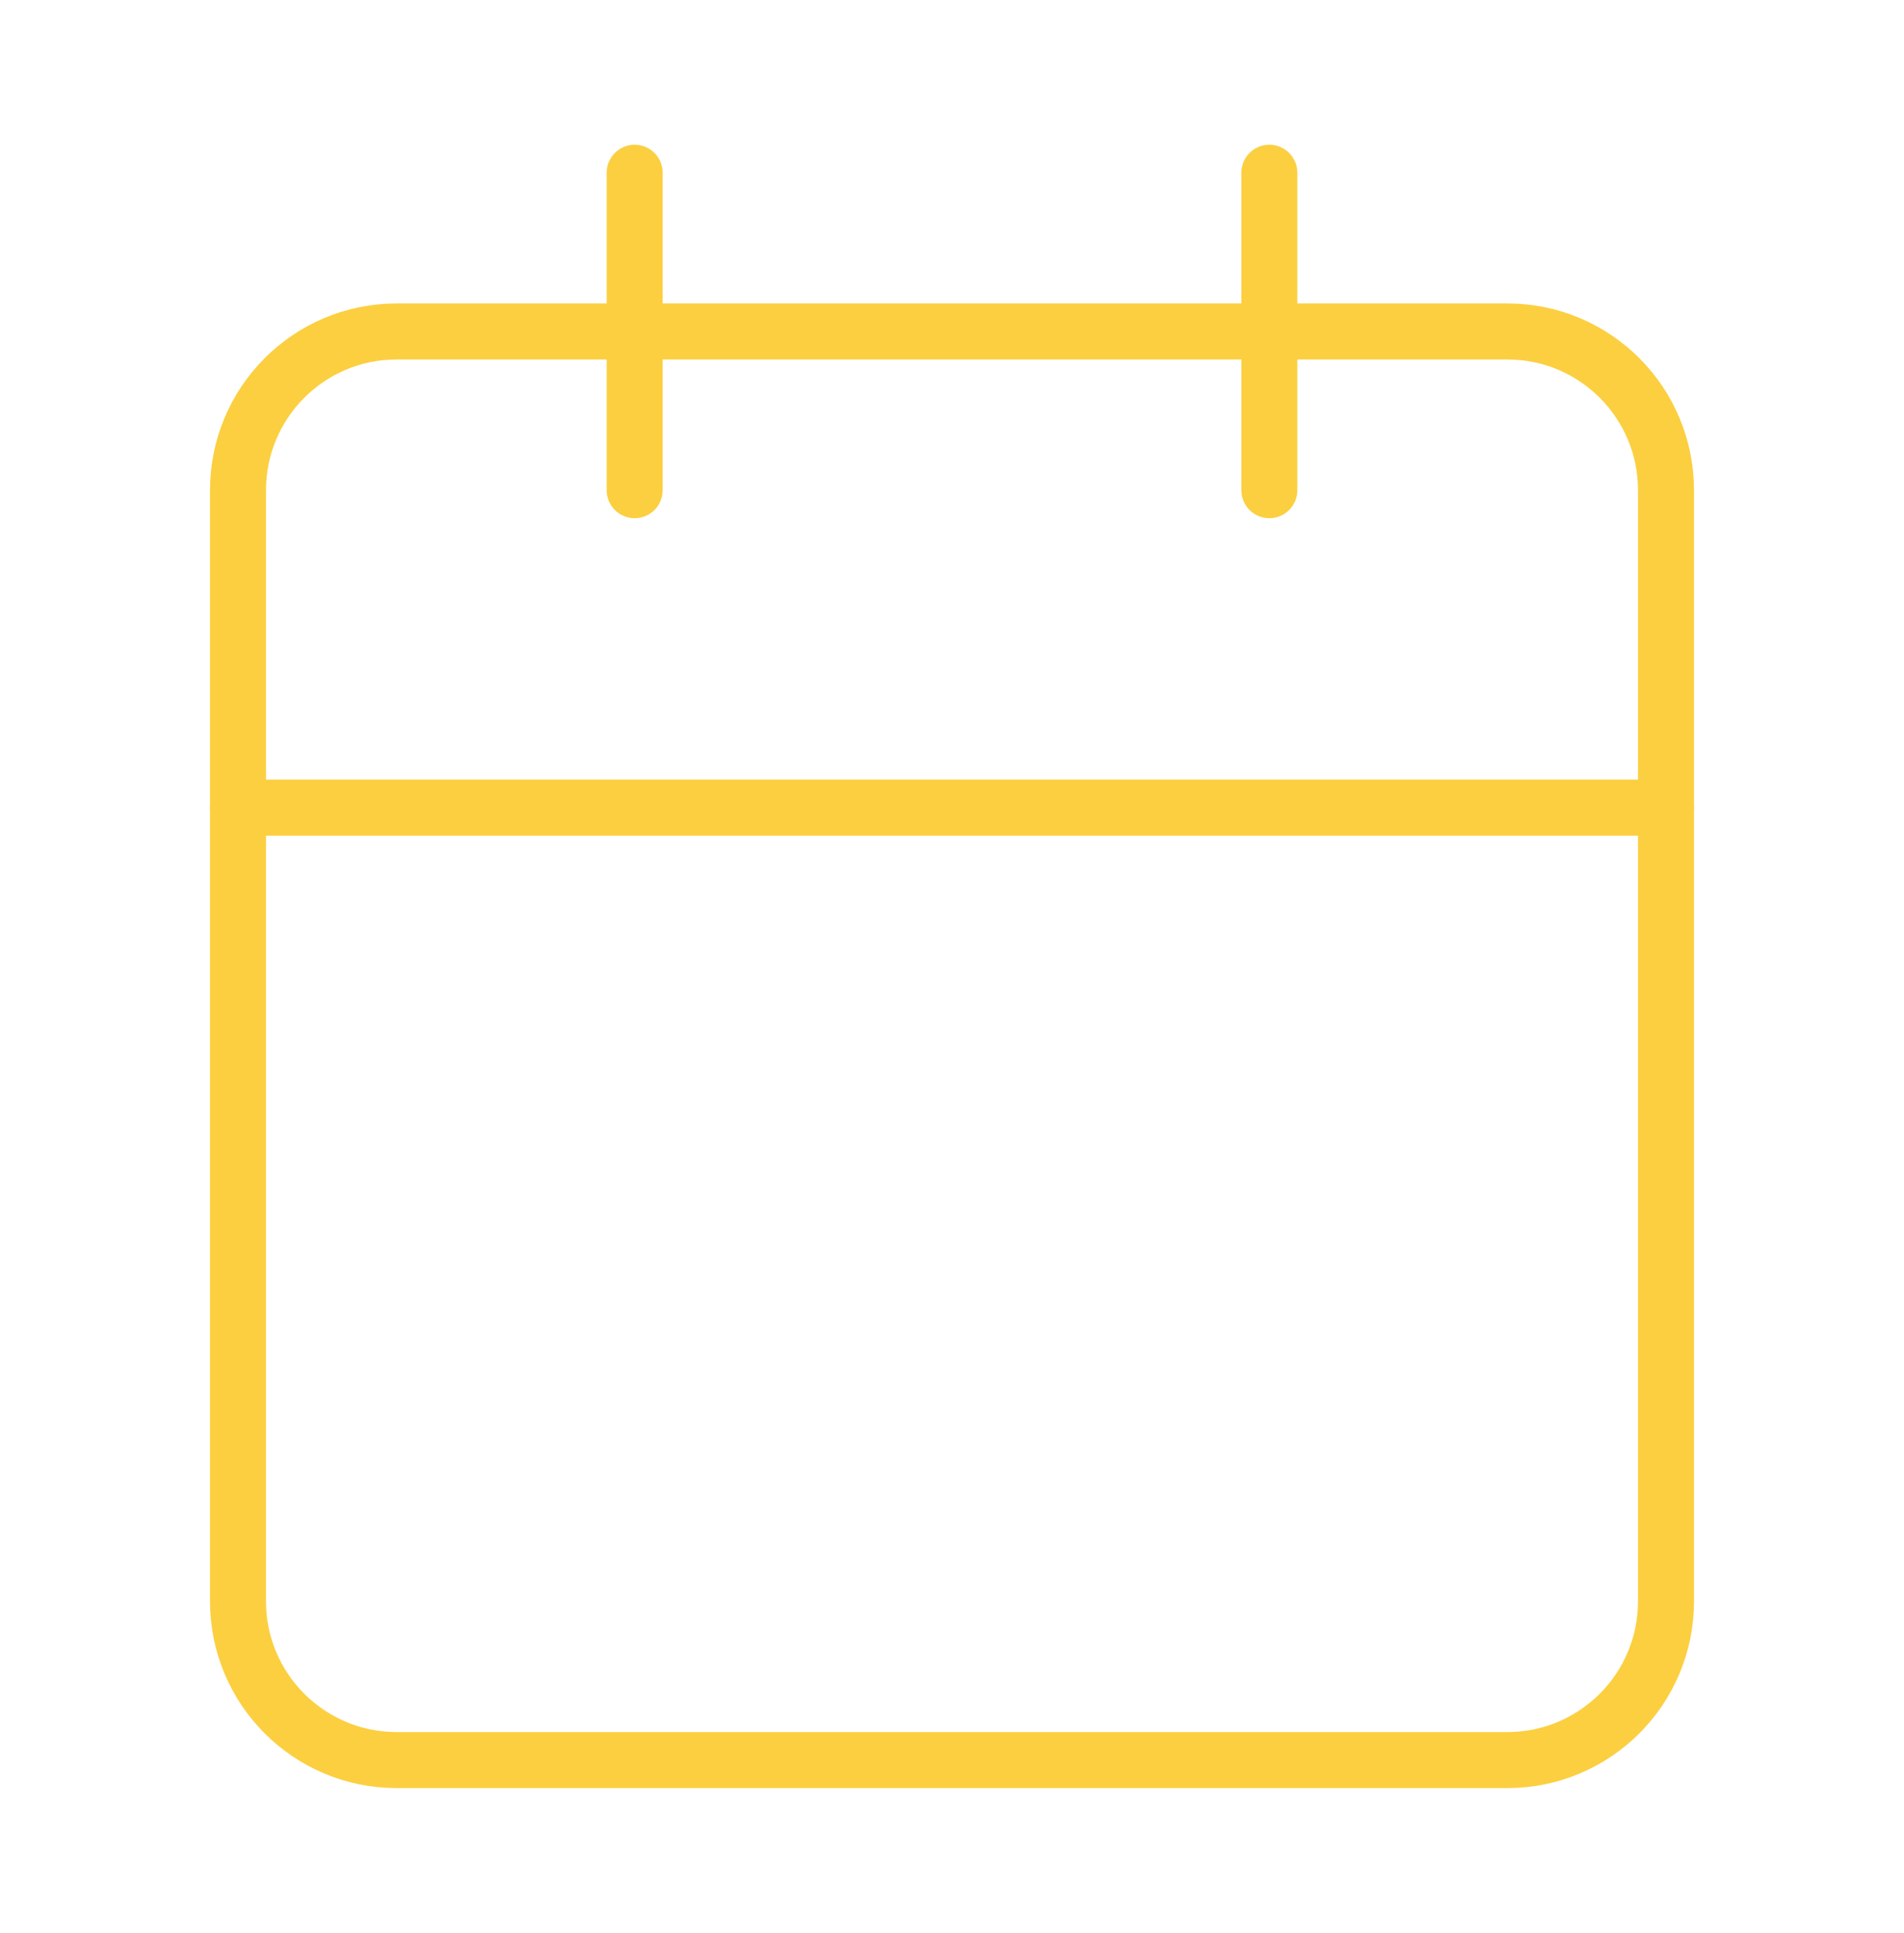 <svg width="68" height="69" viewBox="0 0 68 69" fill="none" xmlns="http://www.w3.org/2000/svg">
<path d="M53.833 11.833H14.167C11.037 11.833 8.5 14.37 8.5 17.5V57.167C8.5 60.296 11.037 62.833 14.167 62.833H53.833C56.963 62.833 59.5 60.296 59.5 57.167V17.5C59.5 14.37 56.963 11.833 53.833 11.833Z" stroke="#FCCF40" stroke-width="2" stroke-linecap="round" stroke-linejoin="round"/>
<path d="M45.333 6.167V17.5" stroke="#FCCF40" stroke-width="2" stroke-linecap="round" stroke-linejoin="round"/>
<path d="M22.667 6.167V17.5" stroke="#FCCF40" stroke-width="2" stroke-linecap="round" stroke-linejoin="round"/>
<path d="M8.5 28.833H59.5" stroke="#FCCF40" stroke-width="2" stroke-linecap="round" stroke-linejoin="round"/>
</svg>
